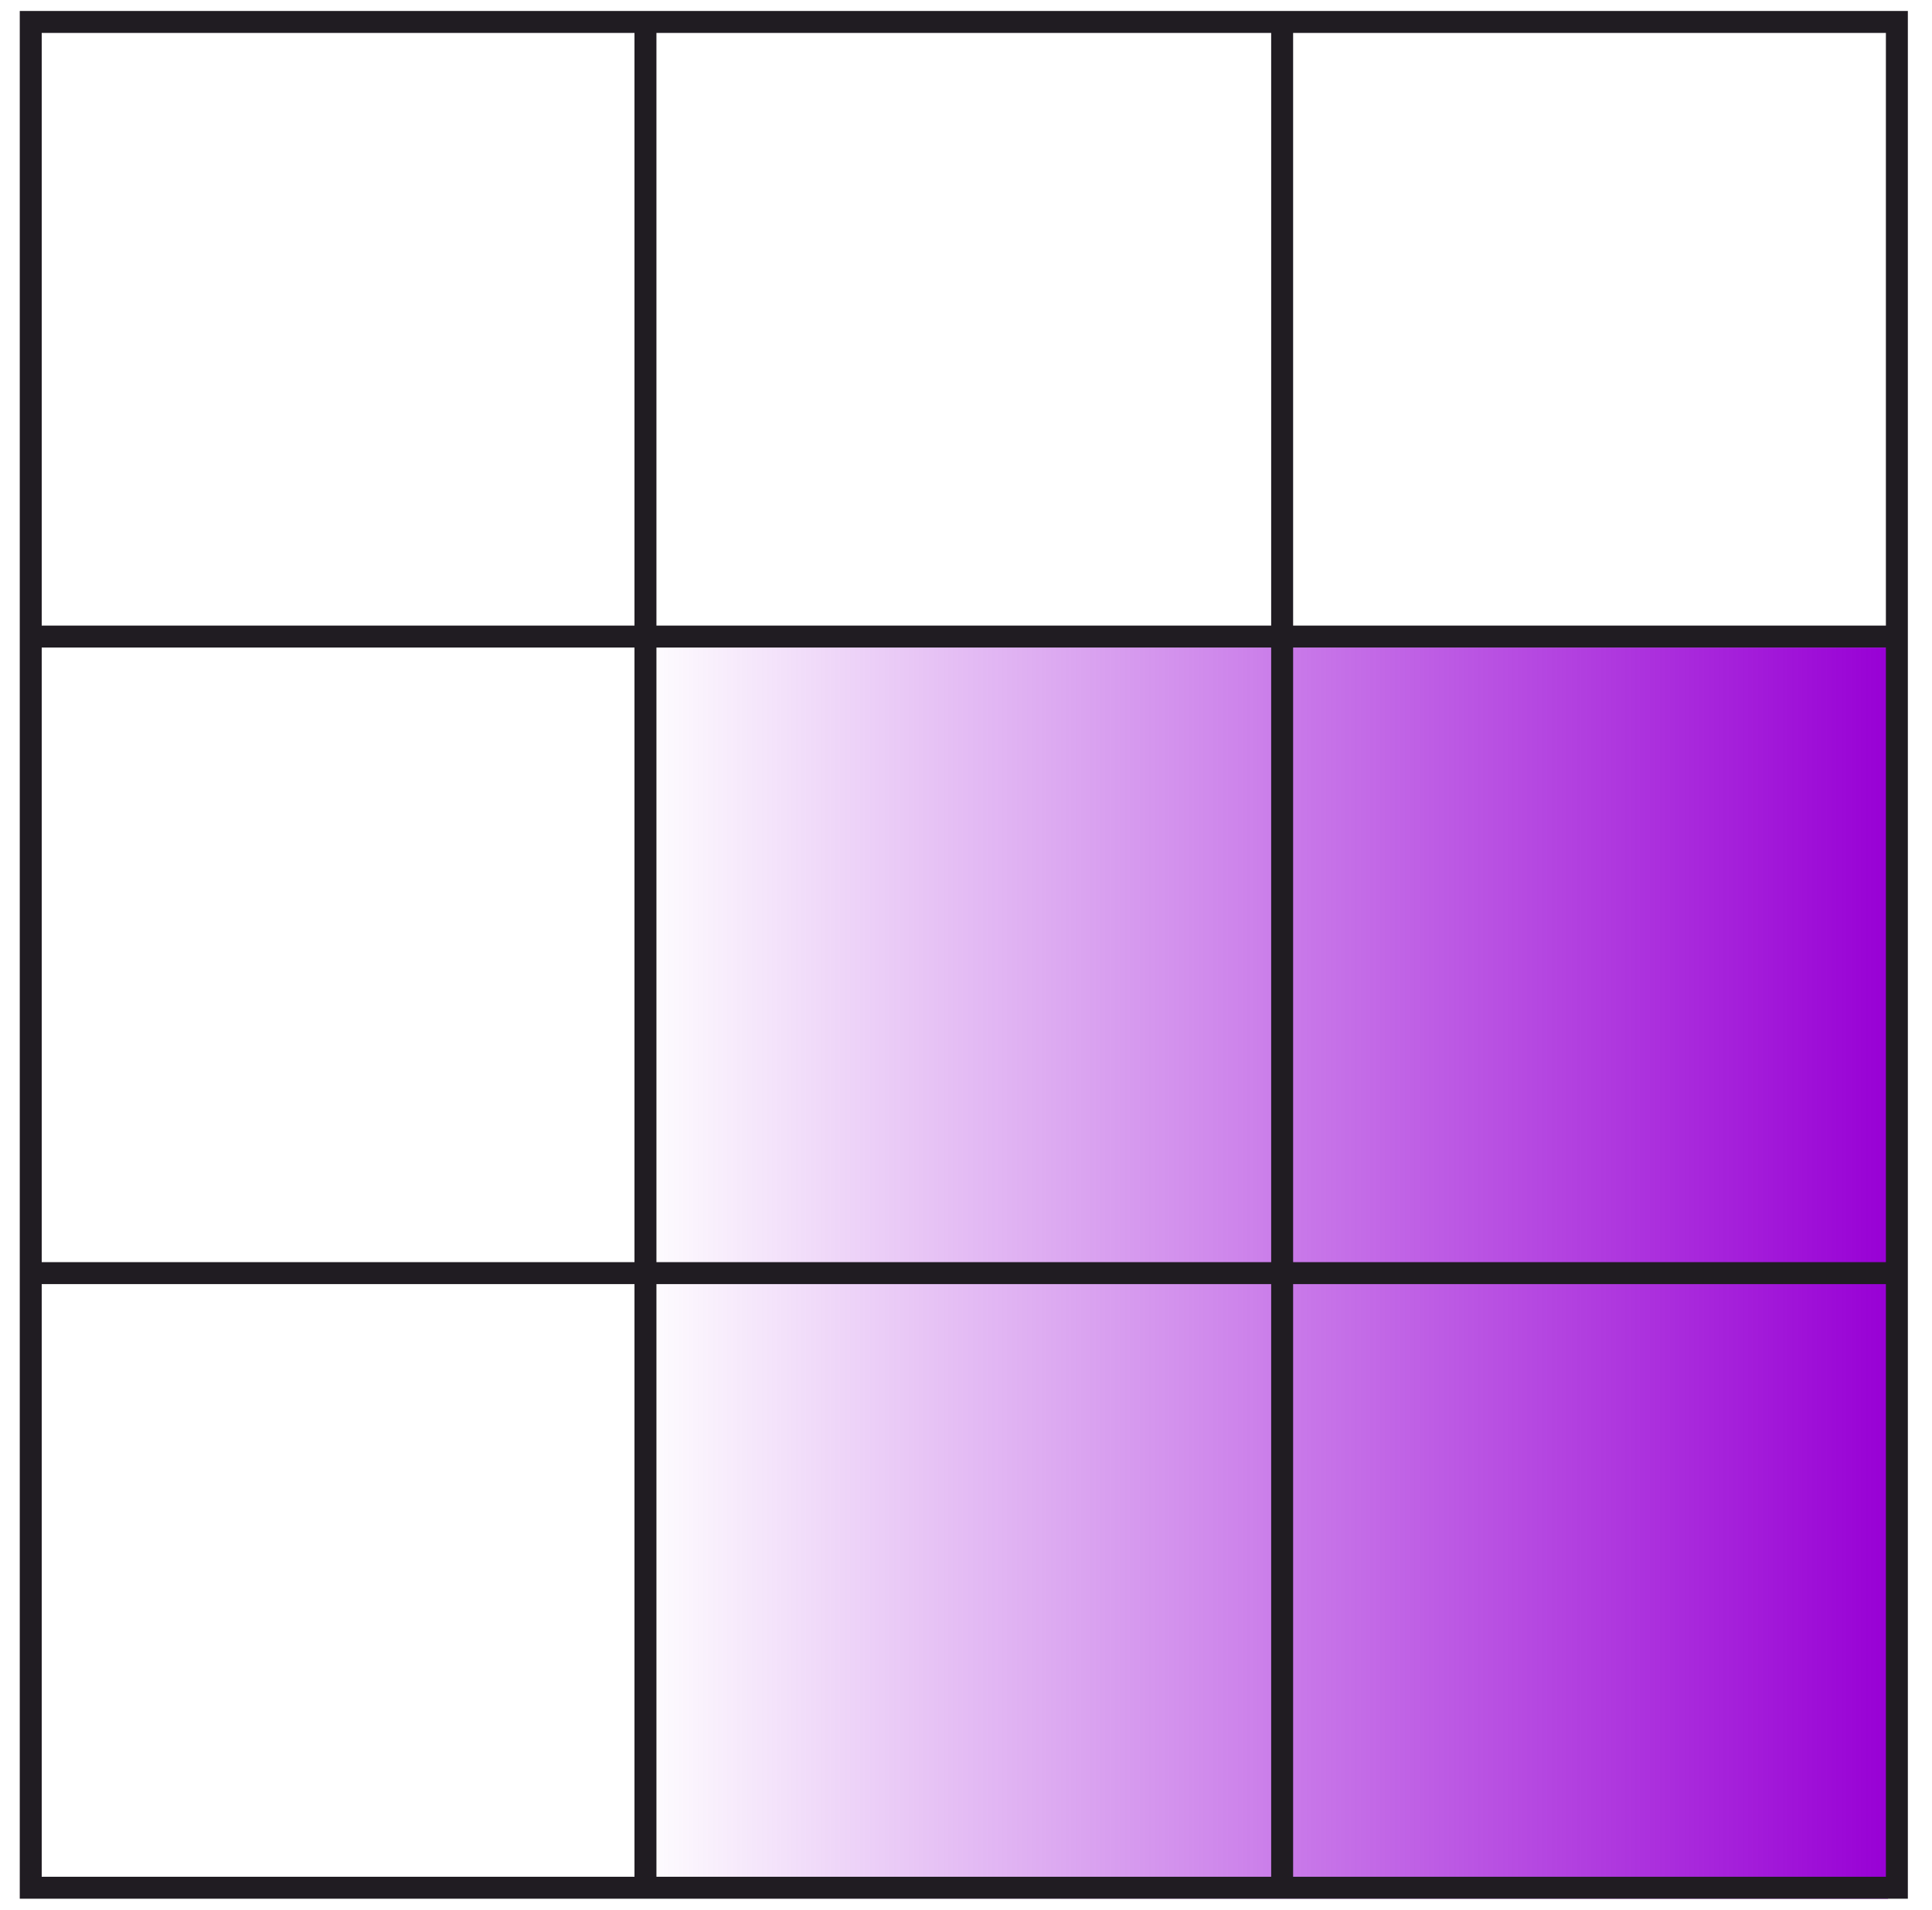 <svg width="88" height="87" viewBox="0 0 88 87" fill="none" xmlns="http://www.w3.org/2000/svg">
<path fill-rule="evenodd" clip-rule="evenodd" d="M29 29.5H86V86.5H29V29.5Z" fill="url(#paint0_linear_1386_11915)"/>
<path d="M1.4 86H86.4V1H1.4V86Z" stroke="#201C22"/>
<path d="M1.4 58H86.4M1.4 29H86.4" stroke="#201C22"/>
<path d="M58.4 1V86M29.4 1V86" stroke="#201C22"/>
<defs>
<linearGradient id="paint0_linear_1386_11915" x1="86" y1="86.5" x2="29" y2="86.5" gradientUnits="userSpaceOnUse">
<stop stop-color="#9800D5"/>
<stop offset="1" stop-color="#9800D5" stop-opacity="0"/>
</linearGradient>
</defs>
</svg>
